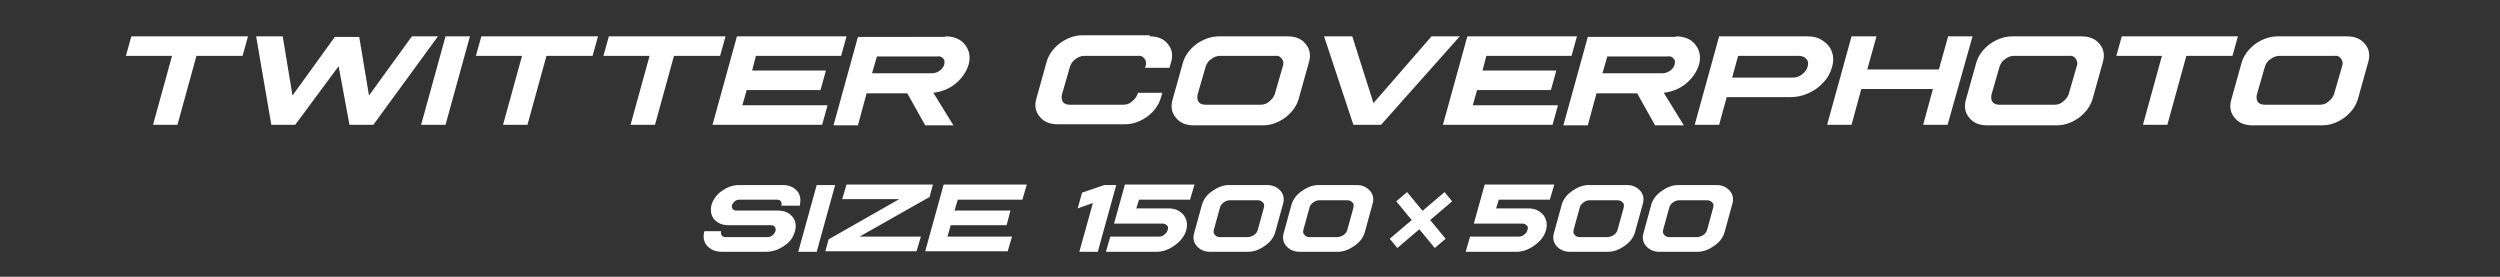 <?xml version="1.0" encoding="utf-8"?>
<!-- Generator: Adobe Illustrator 25.2.3, SVG Export Plug-In . SVG Version: 6.00 Build 0)  -->
<svg version="1.1" id="レイヤー_1" xmlns="http://www.w3.org/2000/svg" xmlns:xlink="http://www.w3.org/1999/xlink" x="0px"
	 y="0px" width="460.7px" height="51px" viewBox="0 0 460.7 51" style="enable-background:new 0 0 460.7 51;" xml:space="preserve">
<rect x="0" y="0" width="460.7" height="51" fill="#333333" stroke="none"/>
<style type="text/css">
	.st0{fill:#FFFFFF;}
</style>
<g>
	<g>
		<path class="st0" d="M45.7,6.7l-1,3.6h-8.5L32.7,23h-4.5l3.5-12.7h-8.5l1-3.6H45.7z"/>
		<path class="st0" d="M52.1,6.7l1.8,10.9l7.8-10.8h4.5l1.8,10.8l7.9-10.9h4.8L68.8,23h-4.4l-2-10.8l-8,10.8H50L47.2,6.7H52.1z"/>
		<path class="st0" d="M86.6,6.7L82.1,23h-4.5l4.5-16.3H86.6z"/>
		<path class="st0" d="M110.2,6.7l-1,3.6h-8.5L97.2,23h-4.5l3.5-12.7h-8.5l1-3.6H110.2z"/>
		<path class="st0" d="M133.7,6.7l-1,3.6h-8.5L120.7,23h-4.5l3.5-12.7h-8.5l1-3.6H133.7z"/>
		<path class="st0" d="M156,6.7l-1,3.6h-15.7l-0.7,2.7h13.6l-1,3.6h-13.6l-0.8,2.8h15.7l-1,3.6h-20.2l4.5-16.3H156z"/>
		<path class="st0" d="M174.2,6.7c1.6,0,2.8,0.5,3.6,1.5s1.1,2.2,0.7,3.7c-0.4,1.3-1.2,2.5-2.4,3.5c-1.2,1-2.6,1.5-4.1,1.7l3.7,6
			h-5.2l-3.3-5.9h-7.5l-1.6,5.9h-4.5l4.5-16.3H174.2z M160.7,13.5l11.1,0c0.5,0,1-0.2,1.4-0.5c0.4-0.3,0.7-0.7,0.8-1.1
			c0.1-0.5,0.1-0.9-0.2-1.1c-0.2-0.3-0.6-0.5-1.1-0.4h-11.1L160.7,13.5z"/>
		<path class="st0" d="M211.9,6.7c1.5,0,2.6,0.5,3.3,1.4c0.8,0.9,1,2.1,0.6,3.4l-0.3,1H211l0.1-0.3c0.2-0.5,0.1-1-0.2-1.4
			c-0.3-0.4-0.7-0.6-1.3-0.5h-9.8c-0.6,0-1.1,0.2-1.6,0.6c-0.5,0.3-0.8,0.8-1,1.3l-1.5,5.2c-0.1,0.5-0.1,1,0.2,1.4
			c0.3,0.4,0.8,0.5,1.3,0.5h9.8c0.6,0,1.2-0.2,1.6-0.6c0.5-0.4,0.8-0.8,1-1.3l0.1-0.3h4.5l-0.3,1c-0.4,1.3-1.2,2.4-2.5,3.4
			c-1.3,0.9-2.6,1.4-4.1,1.4h-12.4c-1.5,0-2.6-0.5-3.3-1.4c-0.8-0.9-1-2.1-0.6-3.4l1.9-6.8c0.4-1.3,1.2-2.4,2.5-3.4
			c1.3-0.9,2.6-1.4,4.1-1.4H211.9z"/>
		<path class="st0" d="M237.3,6.7c1.5,0,2.6,0.5,3.3,1.4c0.8,0.9,1,2.1,0.6,3.4l-1.9,6.8c-0.4,1.3-1.2,2.4-2.5,3.4
			c-1.3,0.9-2.6,1.4-4.1,1.4H220c-1.5,0-2.6-0.5-3.3-1.4c-0.8-0.9-1-2.1-0.6-3.4l1.9-6.8c0.4-1.3,1.2-2.4,2.5-3.4
			c1.3-0.9,2.7-1.4,4.1-1.4H237.3z M223.2,10.9c-0.5,0.3-0.8,0.8-1,1.3l-1.5,5.2c-0.1,0.5-0.1,1,0.2,1.4c0.3,0.4,0.8,0.5,1.3,0.5
			h10.1c0.6,0,1.2-0.2,1.6-0.6c0.5-0.4,0.8-0.8,1-1.3l1.5-5.2c0.2-0.5,0.1-1-0.2-1.4c-0.3-0.4-0.7-0.6-1.3-0.5h-10.1
			C224.2,10.3,223.7,10.5,223.2,10.9z"/>
		<path class="st0" d="M249.4,23L244,6.7h5.2l3.9,12.3l10.7-12.3h5.2L254.5,23H249.4z"/>
		<path class="st0" d="M290.6,6.7l-1,3.6h-15.7l-0.7,2.7h13.6l-1,3.6h-13.6l-0.8,2.8h15.7l-1,3.6h-20.2l4.5-16.3H290.6z"/>
		<path class="st0" d="M308.8,6.7c1.6,0,2.8,0.5,3.6,1.5c0.8,1,1.1,2.2,0.7,3.7c-0.4,1.3-1.2,2.5-2.4,3.5c-1.2,1-2.6,1.5-4.1,1.7
			l3.7,6H305l-3.3-5.9h-7.5l-1.6,5.9h-4.5l4.5-16.3H308.8z M295.3,13.5l11.1,0c0.5,0,1-0.2,1.4-0.5c0.4-0.3,0.7-0.7,0.8-1.1
			c0.1-0.5,0.1-0.9-0.2-1.1c-0.2-0.3-0.6-0.5-1.1-0.4h-11.1L295.3,13.5z"/>
		<path class="st0" d="M333,6.7c1.1,0,2.1,0.2,2.9,0.8c0.8,0.5,1.4,1.2,1.7,2.1c0.3,0.9,0.3,1.8,0,2.8c-0.3,1-0.8,2-1.6,2.8
			c-0.8,0.9-1.7,1.5-2.8,2c-1.1,0.5-2.2,0.7-3.3,0.7h-11.7l-1.4,5.1h-4.5l4.5-16.3H333z M319.2,14.3h11.2c0.6,0,1.2-0.2,1.7-0.6
			c0.5-0.4,0.9-0.9,1-1.4c0.2-0.6,0.1-1.1-0.2-1.4c-0.3-0.4-0.8-0.6-1.4-0.6h-11.2L319.2,14.3z"/>
		<path class="st0" d="M345.8,6.7l-1.7,6.1h13.2l1.7-6.1h4.5L358.9,23h-4.5l1.8-6.6h-13.2l-1.8,6.6h-4.5l4.5-16.3H345.8z"/>
		<path class="st0" d="M383.6,6.7c1.5,0,2.6,0.5,3.3,1.4c0.8,0.9,1,2.1,0.6,3.4l-1.9,6.8c-0.4,1.3-1.2,2.4-2.5,3.4
			c-1.3,0.9-2.6,1.4-4.1,1.4h-12.8c-1.5,0-2.6-0.5-3.3-1.4c-0.8-0.9-1-2.1-0.6-3.4l1.9-6.8c0.4-1.3,1.2-2.4,2.5-3.4
			c1.3-0.9,2.7-1.4,4.1-1.4H383.6z M369.5,10.9c-0.5,0.3-0.8,0.8-1,1.3l-1.5,5.2c-0.1,0.5-0.1,1,0.2,1.4c0.3,0.4,0.8,0.5,1.3,0.5
			h10.1c0.6,0,1.2-0.2,1.6-0.6c0.5-0.4,0.8-0.8,1-1.3l1.5-5.2c0.2-0.5,0.1-1-0.2-1.4c-0.3-0.4-0.7-0.6-1.3-0.5h-10.1
			C370.5,10.3,370,10.5,369.5,10.9z"/>
		<path class="st0" d="M412.4,6.7l-1,3.6h-8.5L399.4,23h-4.5l3.5-12.7H390l1-3.6H412.4z"/>
		<path class="st0" d="M432.5,6.7c1.5,0,2.6,0.5,3.3,1.4c0.8,0.9,1,2.1,0.6,3.4l-1.9,6.8c-0.4,1.3-1.2,2.4-2.5,3.4
			c-1.3,0.9-2.6,1.4-4.1,1.4h-12.8c-1.5,0-2.6-0.5-3.3-1.4c-0.8-0.9-1-2.1-0.6-3.4l1.9-6.8c0.4-1.3,1.2-2.4,2.5-3.4
			c1.3-0.9,2.7-1.4,4.1-1.4H432.5z M418.4,10.9c-0.5,0.3-0.8,0.8-1,1.3l-1.5,5.2c-0.1,0.5-0.1,1,0.2,1.4c0.3,0.4,0.8,0.5,1.3,0.5
			h10.1c0.6,0,1.2-0.2,1.6-0.6c0.5-0.4,0.8-0.8,1-1.3l1.5-5.2c0.2-0.5,0.1-1-0.2-1.4c-0.3-0.4-0.7-0.6-1.3-0.5h-10.1
			C419.5,10.3,418.9,10.5,418.4,10.9z"/>
	</g>
	<g>
		<g>
			<path class="st0" d="M144.3,34.1c1.1,0,2,0.4,2.6,1.1c0.6,0.7,0.7,1.6,0.5,2.6l0,0.1H144c0,0,0-0.1,0-0.1c0.1-0.3,0-0.5-0.1-0.7
				c-0.1-0.2-0.4-0.3-0.7-0.3h-7c-0.3,0-0.6,0.1-0.8,0.3c-0.2,0.2-0.4,0.4-0.5,0.7c-0.1,0.3,0,0.5,0.1,0.7c0.1,0.2,0.4,0.3,0.7,0.3
				c0.8,0,2.1,0,3.8,0c1.7,0,3,0,3.8,0c1.2,0,2.1,0.4,2.7,1.1c0.6,0.7,0.8,1.6,0.5,2.7c-0.3,1.1-0.9,2-2,2.7c-1,0.7-2.1,1.1-3.3,1.1
				h-8.2c-1.2,0-2-0.4-2.7-1.1c-0.6-0.7-0.8-1.6-0.5-2.7h3.1l0,0c-0.1,0.3,0,0.6,0.1,0.8c0.2,0.2,0.4,0.3,0.7,0.3h7.7
				c0.3,0,0.7-0.1,0.9-0.3c0.3-0.2,0.5-0.5,0.6-0.8c0.1-0.3,0-0.6-0.1-0.8c-0.2-0.2-0.4-0.3-0.7-0.3h-7.9c-1.1,0-2-0.4-2.6-1.1
				c-0.6-0.7-0.7-1.6-0.5-2.6c0.3-1,0.9-1.9,1.9-2.6c1-0.7,2-1.1,3.2-1.1H144.3z"/>
			<path class="st0" d="M153.9,34.1l-3.4,12.3h-3.4l3.4-12.3H153.9z"/>
			<path class="st0" d="M171.9,34.1l-0.6,2.2l-12.9,7.3h11.3l-0.8,2.7h-16.8l0.6-2.2l13-7.4h-10.5l0.8-2.7H171.9z"/>
			<path class="st0" d="M189.2,34.1l-0.8,2.7h-11.9l-0.6,2h10.3l-0.7,2.7h-10.3l-0.6,2.1h11.9l-0.8,2.7h-15.2l3.4-12.3H189.2z"/>
			<path class="st0" d="M205.7,34.1l-3.4,12.3h-3.4l2.5-9l-2.8,1l0.8-2.9l4.1-1.4H205.7z"/>
			<path class="st0" d="M220.1,34.1l-0.8,2.7c-0.7,0-2.2,0-4.3,0c-2.2,0-3.9,0-5.1,0l-0.5,1.6h5.9c1.2,0,2.1,0.4,2.8,1.2
				c0.6,0.8,0.8,1.7,0.5,2.8c-0.3,1.1-1,2-2.1,2.8c-1.1,0.8-2.2,1.2-3.4,1.2h-9.3l0.8-2.8h9c0.4,0,0.7-0.1,1-0.4
				c0.3-0.2,0.5-0.5,0.6-0.9c0.1-0.3,0.1-0.6-0.2-0.8c-0.2-0.2-0.5-0.3-0.8-0.3h-8.9l2-7.2H220.1z"/>
			<path class="st0" d="M233.5,34.1c1.1,0,1.9,0.4,2.5,1.1s0.7,1.6,0.4,2.5l-1.4,5.1c-0.3,1-0.9,1.8-1.9,2.5c-1,0.7-2,1.1-3.1,1.1
				h-7c-1.1,0-1.9-0.4-2.5-1.1c-0.6-0.7-0.7-1.6-0.4-2.5l1.4-5.1c0.3-1,0.9-1.8,1.9-2.5c1-0.7,2-1.1,3.1-1.1H233.5z M225.5,37.3
				c-0.4,0.3-0.6,0.6-0.7,1l-1.1,4c-0.1,0.4-0.1,0.7,0.2,1c0.2,0.3,0.6,0.4,1,0.4h5c0.4,0,0.9-0.2,1.2-0.4c0.4-0.3,0.6-0.6,0.7-1
				l1.1-4c0.1-0.4,0.1-0.8-0.2-1c-0.2-0.3-0.6-0.4-1-0.4h-5C226.3,36.9,225.9,37,225.5,37.3z"/>
			<path class="st0" d="M250,34.1c1.1,0,1.9,0.4,2.5,1.1s0.7,1.6,0.4,2.5l-1.4,5.1c-0.3,1-0.9,1.8-1.9,2.5c-1,0.7-2,1.1-3.1,1.1h-7
				c-1.1,0-1.9-0.4-2.5-1.1c-0.6-0.7-0.7-1.6-0.4-2.5l1.4-5.1c0.3-1,0.9-1.8,1.9-2.5c1-0.7,2-1.1,3.1-1.1H250z M242,37.3
				c-0.4,0.3-0.6,0.6-0.7,1l-1.1,4c-0.1,0.4-0.1,0.7,0.2,1c0.2,0.3,0.6,0.4,1,0.4h5c0.4,0,0.9-0.2,1.2-0.4c0.4-0.3,0.6-0.6,0.7-1
				l1.1-4c0.1-0.4,0.1-0.8-0.2-1c-0.2-0.3-0.6-0.4-1-0.4h-5C242.8,36.9,242.4,37,242,37.3z"/>
			<path class="st0" d="M286.4,34.1l-0.8,2.7c-0.7,0-2.2,0-4.3,0c-2.2,0-3.9,0-5.1,0l-0.5,1.6h5.9c1.2,0,2.1,0.4,2.8,1.2
				c0.6,0.8,0.8,1.7,0.5,2.8s-1,2-2.1,2.8s-2.2,1.2-3.4,1.2h-9.3l0.8-2.8h9c0.4,0,0.7-0.1,1-0.4c0.3-0.2,0.5-0.5,0.6-0.9
				c0.1-0.3,0.1-0.6-0.2-0.8c-0.2-0.2-0.5-0.3-0.8-0.3h-8.9l2-7.2H286.4z"/>
			<path class="st0" d="M299.8,34.1c1.1,0,1.9,0.4,2.5,1.1s0.7,1.6,0.4,2.5l-1.4,5.1c-0.3,1-0.9,1.8-1.9,2.5c-1,0.7-2,1.1-3.1,1.1
				h-7c-1.1,0-1.9-0.4-2.5-1.1c-0.6-0.7-0.7-1.6-0.4-2.5l1.4-5.1c0.3-1,0.9-1.8,1.9-2.5c1-0.7,2-1.1,3.1-1.1H299.8z M291.8,37.3
				c-0.4,0.3-0.6,0.6-0.7,1l-1.1,4c-0.1,0.4-0.1,0.7,0.2,1c0.2,0.3,0.6,0.4,1,0.4h5c0.4,0,0.9-0.2,1.2-0.4c0.4-0.3,0.6-0.6,0.7-1
				l1.1-4c0.1-0.4,0.1-0.8-0.2-1c-0.2-0.3-0.6-0.4-1-0.4h-5C292.6,36.9,292.2,37,291.8,37.3z"/>
			<path class="st0" d="M316.3,34.1c1.1,0,1.9,0.4,2.5,1.1s0.7,1.6,0.4,2.5l-1.4,5.1c-0.3,1-0.9,1.8-1.9,2.5c-1,0.7-2,1.1-3.1,1.1
				h-7c-1.1,0-1.9-0.4-2.5-1.1c-0.6-0.7-0.7-1.6-0.4-2.5l1.4-5.1c0.3-1,0.9-1.8,1.9-2.5c1-0.7,2-1.1,3.1-1.1H316.3z M308.3,37.3
				c-0.4,0.3-0.6,0.6-0.7,1l-1.1,4c-0.1,0.4-0.1,0.7,0.2,1c0.2,0.3,0.6,0.4,1,0.4h5c0.4,0,0.9-0.2,1.2-0.4c0.4-0.3,0.6-0.6,0.7-1
				l1.1-4c0.1-0.4,0.1-0.8-0.2-1c-0.2-0.3-0.6-0.4-1-0.4h-5C309.1,36.9,308.7,37,308.3,37.3z"/>
		</g>
		<g>
			<polygon class="st0" points="257.5,45.7 256.1,44 266.2,35.4 267.6,37.1 			"/>
			<polygon class="st0" points="257.3,37.1 259.3,35.4 266.4,44 264.4,45.7 			"/>
		</g>
	</g>
</g>
</svg>
